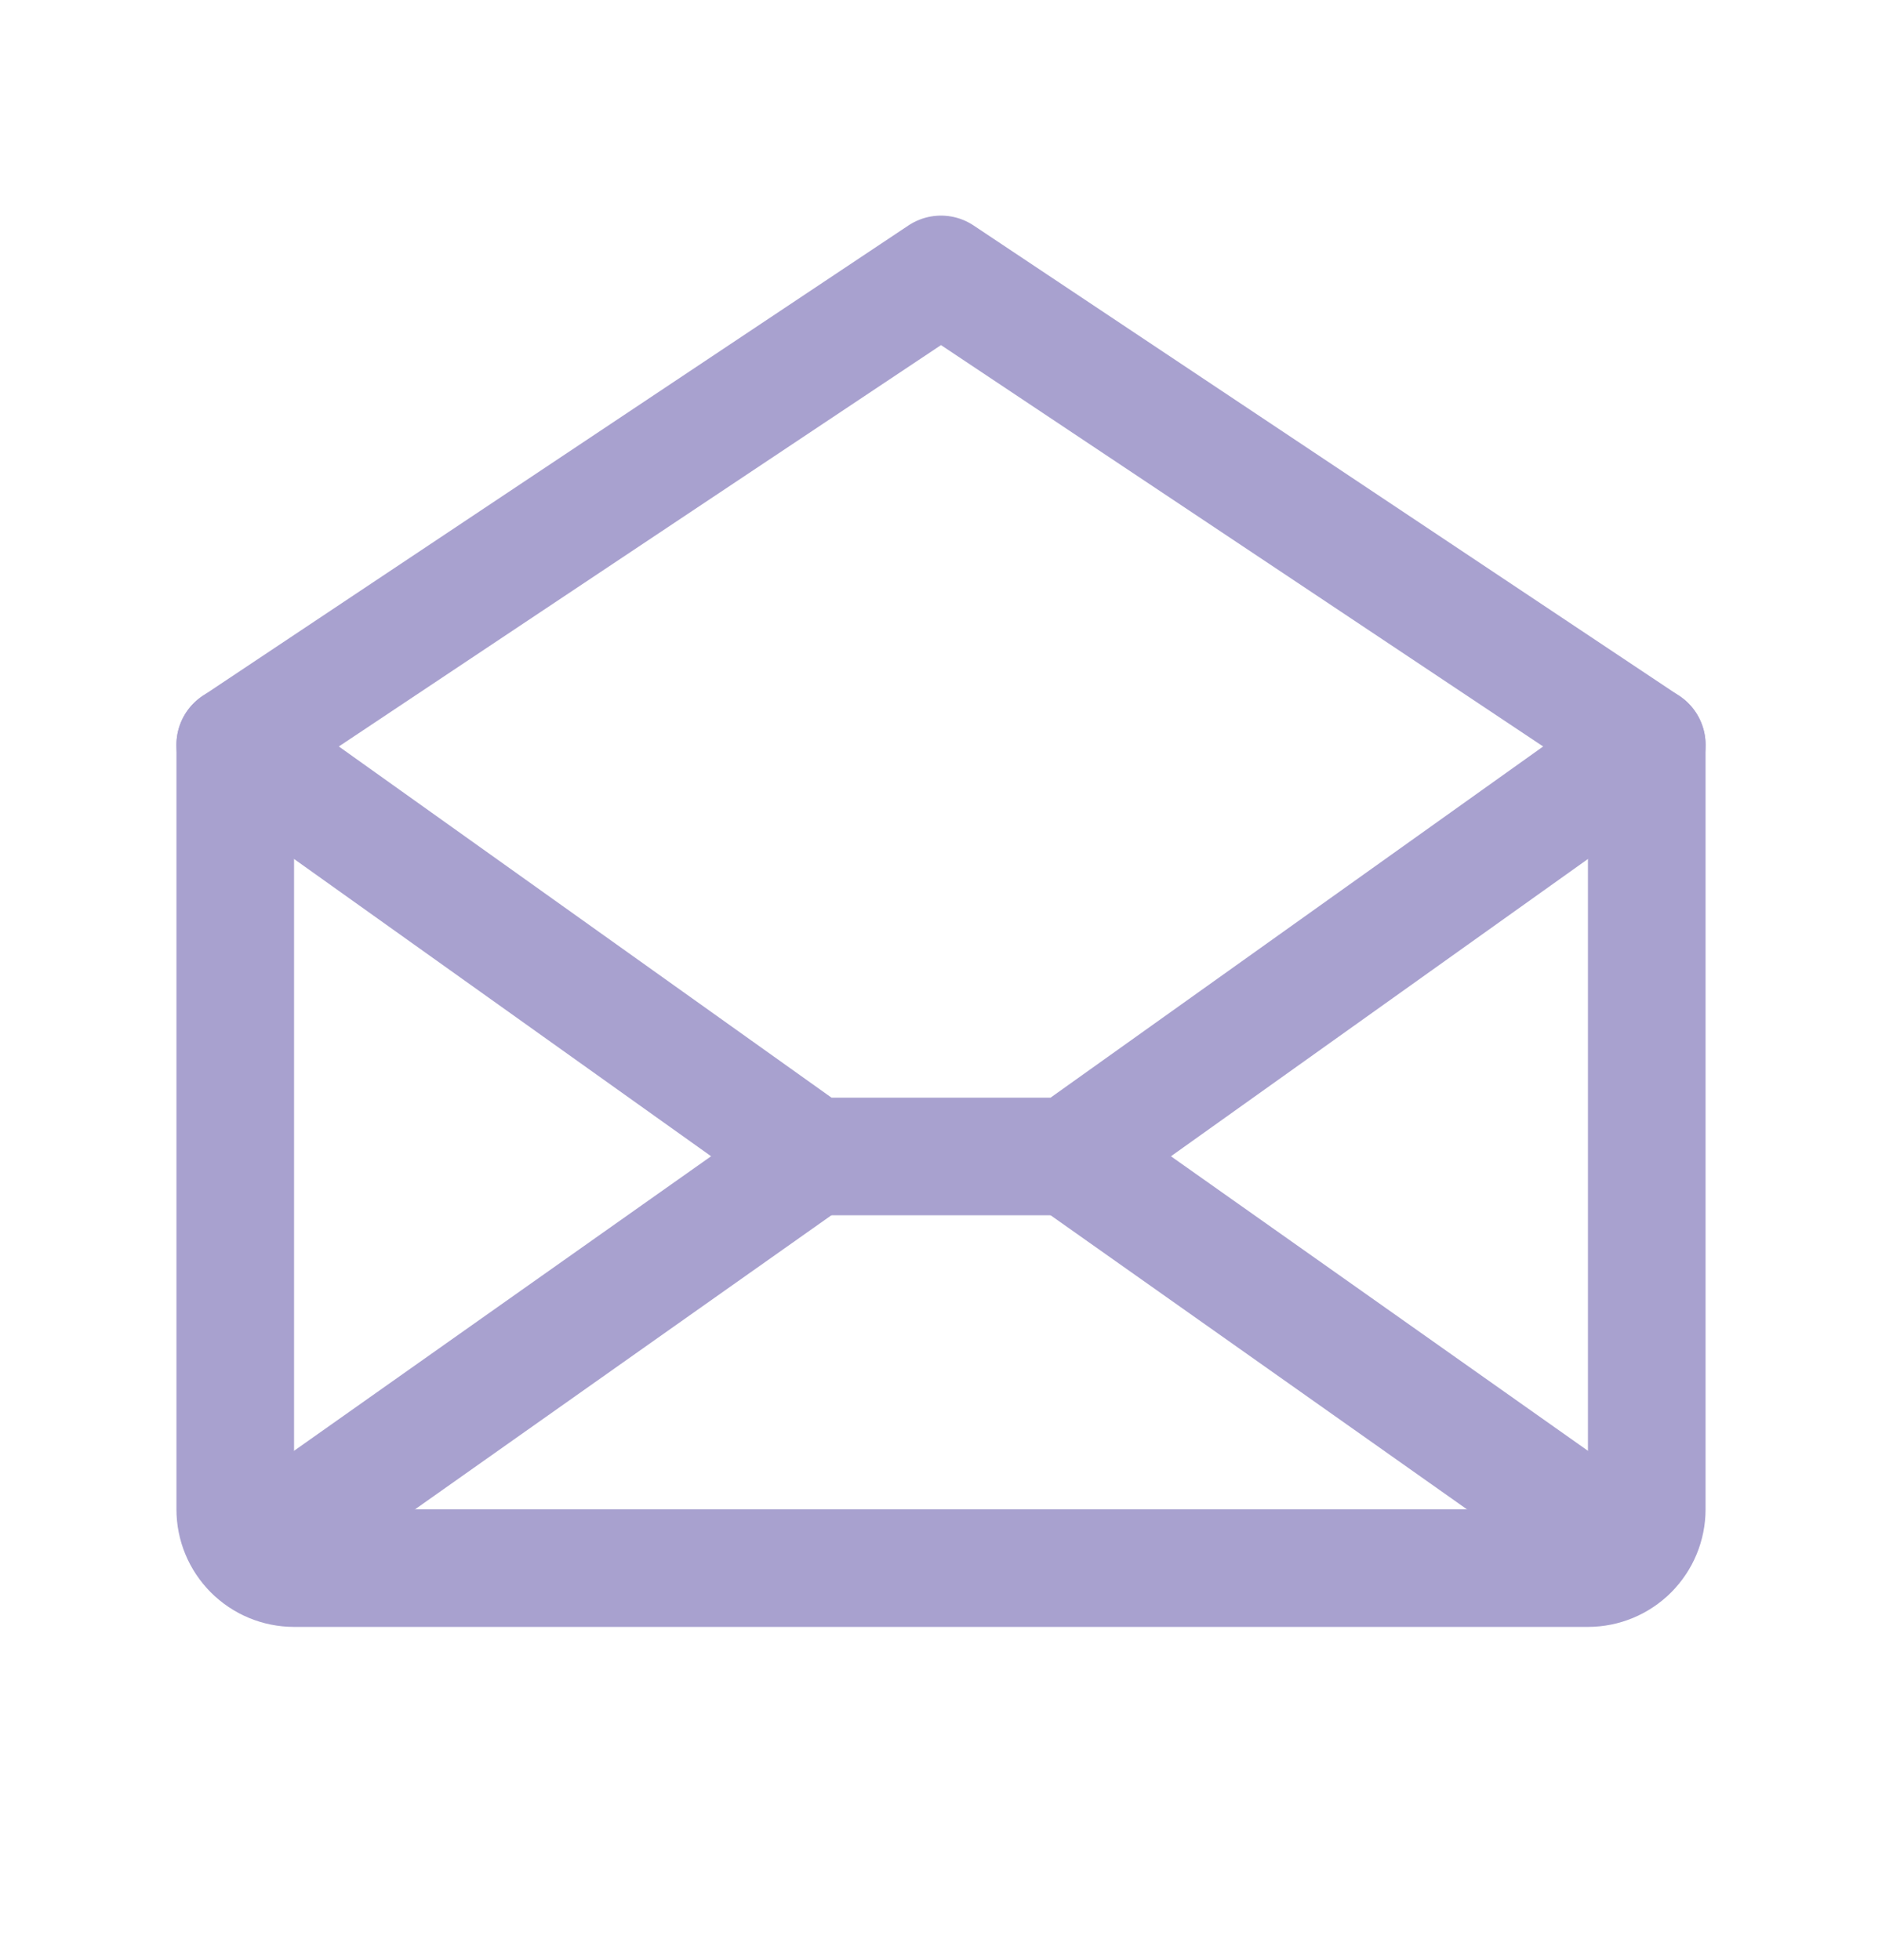 <svg width="24" height="25" viewBox="0 0 24 25" fill="none"
     xmlns="http://www.w3.org/2000/svg">
    <g clip-path="url(#clip0_4213_358)">
        <path d="M3 9.5V19.25C3 19.449 3.079 19.64 3.22 19.78C3.36 19.921 3.551 20 3.75 20H20.25C20.449 20 20.64 19.921 20.78 19.78C20.921 19.64 21 19.449 21 19.25V9.5L12 3.5L3 9.5Z"
              stroke="#A8A1CF" stroke-width="1.5" stroke-linecap="round" stroke-linejoin="round"></path>
        <path d="M10.364 14.75L3.232 19.788" stroke="#A8A1CF" stroke-width="1.5"
              stroke-linecap="round" stroke-linejoin="round"></path>
        <path d="M20.768 19.788L13.636 14.75" stroke="#A8A1CF" stroke-width="1.5"
              stroke-linecap="round" stroke-linejoin="round"></path>
        <path d="M21 9.5L13.637 14.75H10.364L3 9.5" stroke="#A8A1CF" stroke-width="1.5"
              stroke-linecap="round" stroke-linejoin="round"></path>
    </g>
    <defs>
        <clipPath id="clip0_4213_358">
            <rect width="24" height="24" fill="white" transform="translate(0 0.5)"></rect>
        </clipPath>
    </defs>
</svg>
